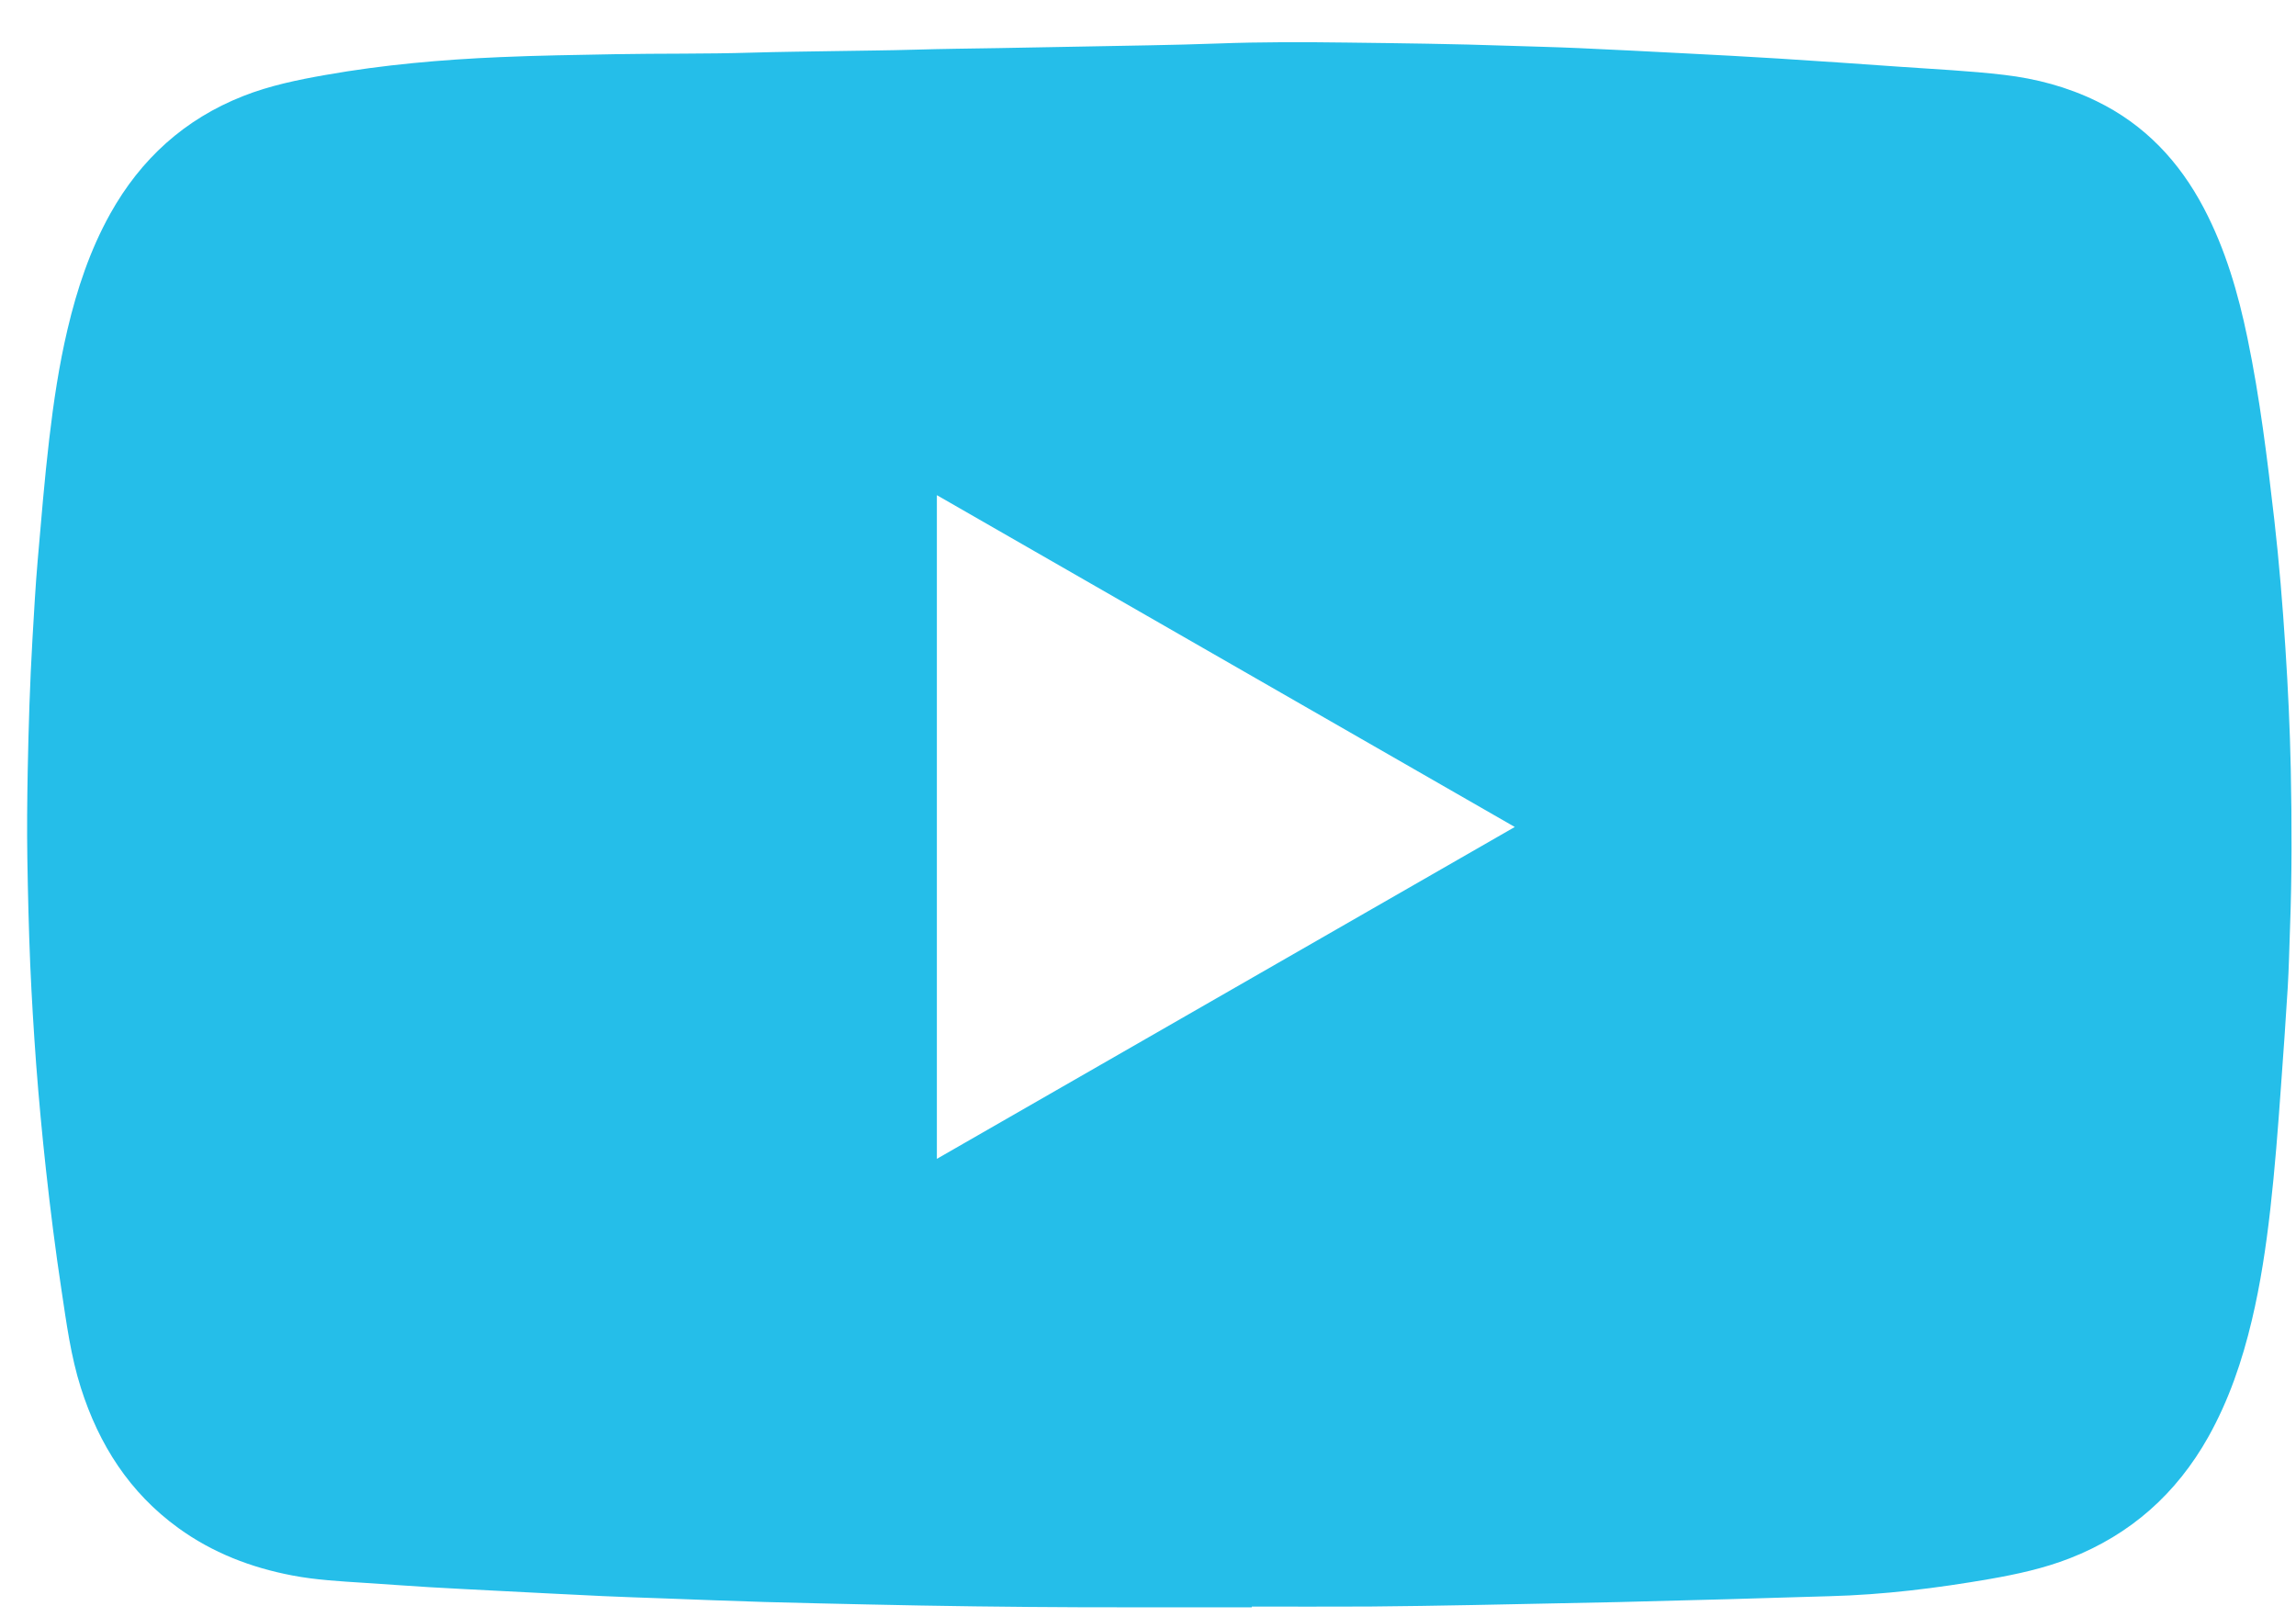 <svg width="44" height="31" viewBox="0 0 44 31" fill="none" xmlns="http://www.w3.org/2000/svg">
<path d="M23.989 30.794C24.741 30.794 25.493 30.797 26.244 30.793C26.91 30.788 27.575 30.776 28.241 30.764C29.159 30.747 30.078 30.728 30.997 30.708C31.71 30.691 32.423 30.672 33.136 30.652C33.777 30.634 34.418 30.612 35.059 30.595C36.095 30.568 37.119 30.441 38.138 30.264C38.658 30.173 39.17 30.061 39.663 29.869C40.829 29.414 41.708 28.631 42.319 27.543C42.713 26.84 42.969 26.085 43.154 25.305C43.32 24.606 43.426 23.897 43.507 23.183C43.596 22.399 43.656 21.612 43.712 20.825C43.758 20.19 43.804 19.556 43.842 18.921C43.864 18.548 43.871 18.175 43.885 17.802C43.923 16.782 43.921 15.762 43.9 14.743C43.884 13.968 43.847 13.193 43.797 12.42C43.744 11.598 43.677 10.778 43.584 9.961C43.45 8.797 43.309 7.634 43.071 6.485C42.892 5.62 42.648 4.777 42.234 3.99C41.762 3.092 41.098 2.385 40.176 1.938C39.615 1.665 39.021 1.507 38.404 1.435C37.743 1.357 37.078 1.327 36.415 1.28C35.637 1.225 34.859 1.171 34.081 1.122C33.48 1.084 32.877 1.053 32.275 1.022C31.602 0.987 30.928 0.952 30.254 0.922C29.804 0.902 29.355 0.892 28.905 0.877C27.876 0.841 26.847 0.829 25.818 0.816C24.989 0.805 24.161 0.803 23.334 0.834C22.459 0.866 21.583 0.875 20.708 0.893C20.182 0.904 19.655 0.912 19.129 0.922C18.597 0.931 18.066 0.936 17.535 0.952C17.027 0.967 16.52 0.97 16.013 0.979C15.477 0.988 14.941 0.993 14.405 1.009C13.529 1.036 12.652 1.023 11.776 1.039C11.044 1.053 10.312 1.063 9.58 1.095C8.461 1.143 7.346 1.241 6.242 1.436C5.705 1.53 5.171 1.64 4.661 1.841C3.537 2.284 2.698 3.047 2.112 4.098C1.725 4.793 1.476 5.54 1.294 6.312C1.13 7.006 1.026 7.71 0.943 8.418C0.853 9.188 0.79 9.96 0.723 10.732C0.679 11.237 0.652 11.744 0.622 12.25C0.573 13.091 0.547 13.933 0.531 14.775C0.521 15.335 0.515 15.895 0.524 16.455C0.535 17.13 0.551 17.805 0.579 18.479C0.607 19.12 0.646 19.76 0.693 20.399C0.744 21.071 0.807 21.743 0.88 22.413C0.965 23.188 1.062 23.962 1.179 24.732C1.274 25.361 1.356 25.992 1.55 26.602C1.896 27.69 2.483 28.611 3.418 29.288C4.073 29.763 4.809 30.046 5.599 30.197C6.057 30.285 6.52 30.309 6.983 30.339C7.398 30.366 7.814 30.397 8.229 30.422C8.673 30.448 9.118 30.47 9.562 30.493C10.226 30.527 10.89 30.562 11.555 30.593C11.942 30.611 12.33 30.623 12.717 30.637C13.363 30.661 14.008 30.687 14.654 30.706C15.31 30.725 15.965 30.738 16.621 30.753C17.995 30.784 19.369 30.802 20.742 30.807C21.825 30.81 22.907 30.808 23.989 30.808C23.989 30.803 23.989 30.798 23.989 30.794ZM17.954 22.212C17.954 17.962 17.954 13.738 17.954 9.491C21.65 11.613 25.331 13.727 29.029 15.851C25.333 17.974 21.653 20.088 17.954 22.212Z" fill="#25BEE9"/>
</svg>
